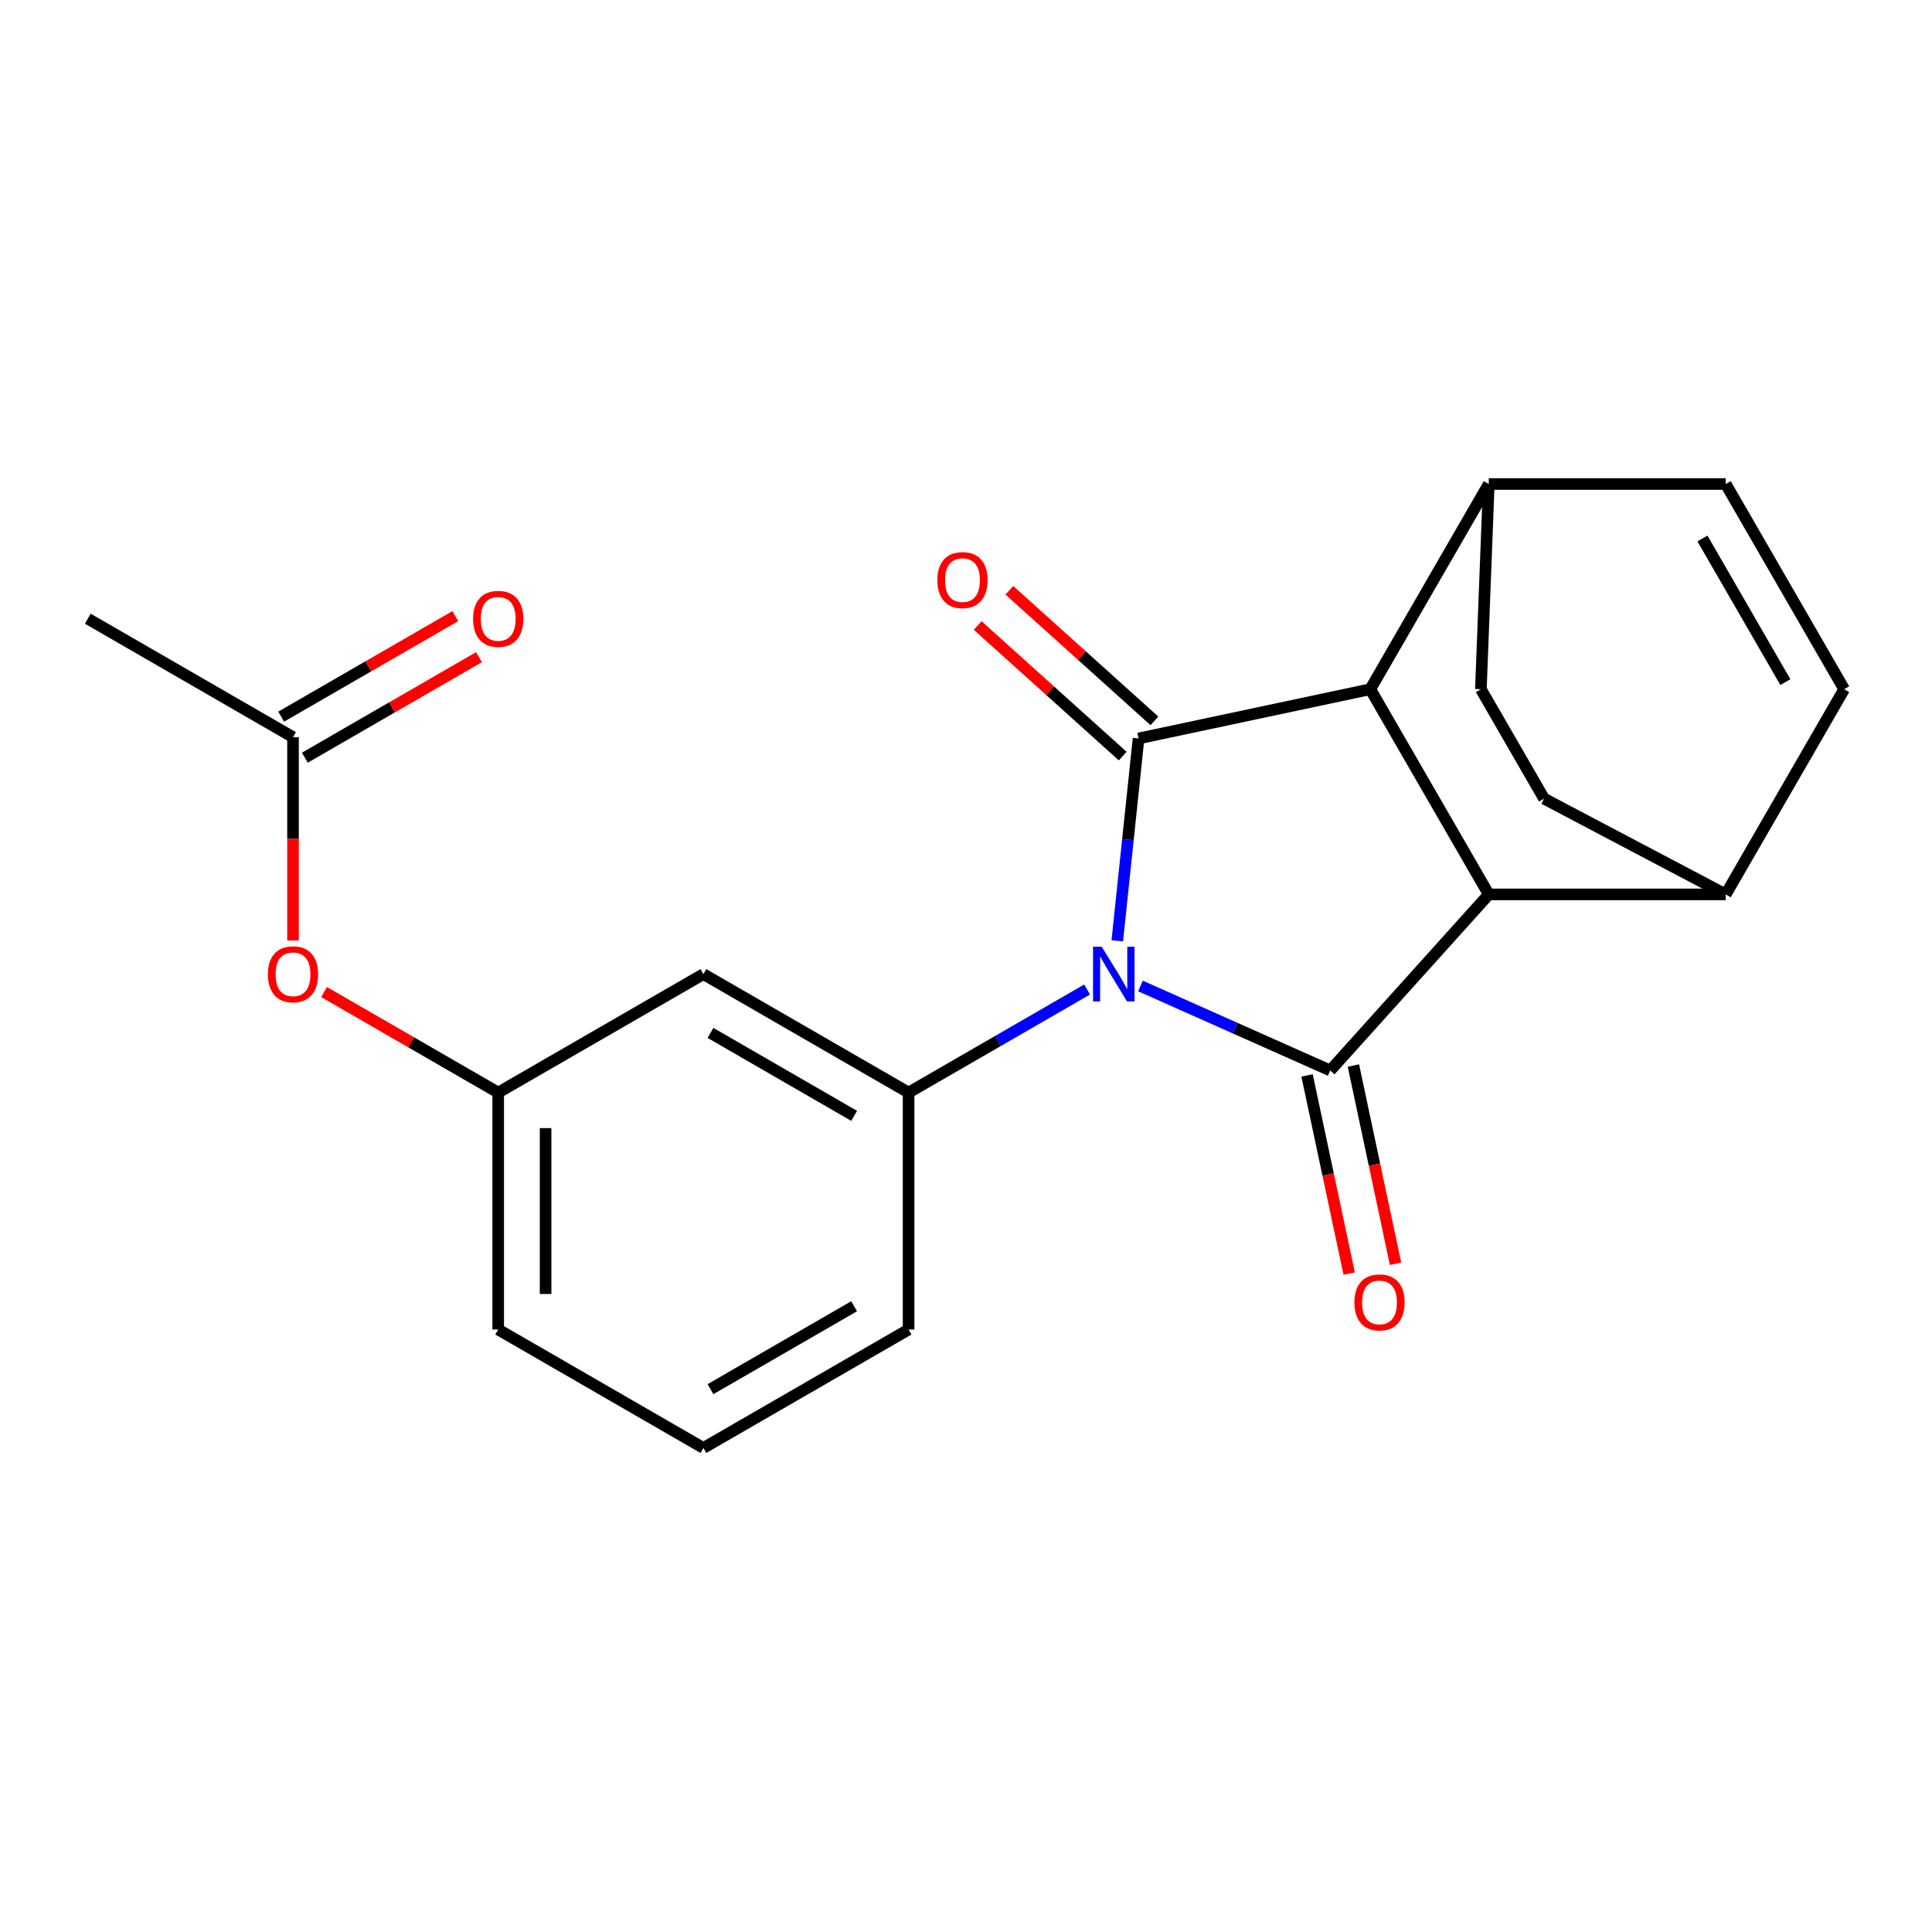 <?xml version='1.0' encoding='iso-8859-1'?>
<svg version='1.1' baseProfile='full'
              xmlns='http://www.w3.org/2000/svg'
                      xmlns:rdkit='http://www.rdkit.org/xml'
                      xmlns:xlink='http://www.w3.org/1999/xlink'
                  xml:space='preserve'
width='1000px' height='1000px' viewBox='0 0 1000 1000'>
<!-- END OF HEADER -->
<rect style='opacity:1.0;fill:#FFFFFF;stroke:none' width='1000' height='1000' x='0' y='0'> </rect>
<path class='bond-0' d='M 578.303,486.972 L 583.807,434.602' style='fill:none;fill-rule:evenodd;stroke:#0000FF;stroke-width:6px;stroke-linecap:butt;stroke-linejoin:miter;stroke-opacity:1' />
<path class='bond-0' d='M 583.807,434.602 L 589.312,382.232' style='fill:none;fill-rule:evenodd;stroke:#000000;stroke-width:6px;stroke-linecap:butt;stroke-linejoin:miter;stroke-opacity:1' />
<path class='bond-1' d='M 590.298,510.345 L 639.413,532.212' style='fill:none;fill-rule:evenodd;stroke:#0000FF;stroke-width:6px;stroke-linecap:butt;stroke-linejoin:miter;stroke-opacity:1' />
<path class='bond-1' d='M 639.413,532.212 L 688.528,554.079' style='fill:none;fill-rule:evenodd;stroke:#000000;stroke-width:6px;stroke-linecap:butt;stroke-linejoin:miter;stroke-opacity:1' />
<path class='bond-4' d='M 562.686,512.169 L 516.486,538.843' style='fill:none;fill-rule:evenodd;stroke:#0000FF;stroke-width:6px;stroke-linecap:butt;stroke-linejoin:miter;stroke-opacity:1' />
<path class='bond-4' d='M 516.486,538.843 L 470.285,565.517' style='fill:none;fill-rule:evenodd;stroke:#000000;stroke-width:6px;stroke-linecap:butt;stroke-linejoin:miter;stroke-opacity:1' />
<path class='bond-3' d='M 589.312,382.232 L 709.27,356.734' style='fill:none;fill-rule:evenodd;stroke:#000000;stroke-width:6px;stroke-linecap:butt;stroke-linejoin:miter;stroke-opacity:1' />
<path class='bond-10' d='M 597.518,373.118 L 559.982,339.32' style='fill:none;fill-rule:evenodd;stroke:#000000;stroke-width:6px;stroke-linecap:butt;stroke-linejoin:miter;stroke-opacity:1' />
<path class='bond-10' d='M 559.982,339.32 L 522.446,305.523' style='fill:none;fill-rule:evenodd;stroke:#FF0000;stroke-width:6px;stroke-linecap:butt;stroke-linejoin:miter;stroke-opacity:1' />
<path class='bond-10' d='M 581.105,391.345 L 543.57,357.548' style='fill:none;fill-rule:evenodd;stroke:#000000;stroke-width:6px;stroke-linecap:butt;stroke-linejoin:miter;stroke-opacity:1' />
<path class='bond-10' d='M 543.57,357.548 L 506.034,323.751' style='fill:none;fill-rule:evenodd;stroke:#FF0000;stroke-width:6px;stroke-linecap:butt;stroke-linejoin:miter;stroke-opacity:1' />
<path class='bond-2' d='M 688.528,554.079 L 770.589,462.941' style='fill:none;fill-rule:evenodd;stroke:#000000;stroke-width:6px;stroke-linecap:butt;stroke-linejoin:miter;stroke-opacity:1' />
<path class='bond-11' d='M 676.532,556.629 L 687.433,607.915' style='fill:none;fill-rule:evenodd;stroke:#000000;stroke-width:6px;stroke-linecap:butt;stroke-linejoin:miter;stroke-opacity:1' />
<path class='bond-11' d='M 687.433,607.915 L 698.334,659.201' style='fill:none;fill-rule:evenodd;stroke:#FF0000;stroke-width:6px;stroke-linecap:butt;stroke-linejoin:miter;stroke-opacity:1' />
<path class='bond-11' d='M 700.524,551.529 L 711.425,602.815' style='fill:none;fill-rule:evenodd;stroke:#000000;stroke-width:6px;stroke-linecap:butt;stroke-linejoin:miter;stroke-opacity:1' />
<path class='bond-11' d='M 711.425,602.815 L 722.326,654.101' style='fill:none;fill-rule:evenodd;stroke:#FF0000;stroke-width:6px;stroke-linecap:butt;stroke-linejoin:miter;stroke-opacity:1' />
<path class='bond-9' d='M 770.589,462.941 L 893.226,462.941' style='fill:none;fill-rule:evenodd;stroke:#000000;stroke-width:6px;stroke-linecap:butt;stroke-linejoin:miter;stroke-opacity:1' />
<path class='bond-22' d='M 770.589,462.941 L 709.27,356.734' style='fill:none;fill-rule:evenodd;stroke:#000000;stroke-width:6px;stroke-linecap:butt;stroke-linejoin:miter;stroke-opacity:1' />
<path class='bond-8' d='M 709.27,356.734 L 770.589,250.526' style='fill:none;fill-rule:evenodd;stroke:#000000;stroke-width:6px;stroke-linecap:butt;stroke-linejoin:miter;stroke-opacity:1' />
<path class='bond-7' d='M 470.285,565.517 L 364.077,504.198' style='fill:none;fill-rule:evenodd;stroke:#000000;stroke-width:6px;stroke-linecap:butt;stroke-linejoin:miter;stroke-opacity:1' />
<path class='bond-7' d='M 442.09,577.56 L 367.745,534.637' style='fill:none;fill-rule:evenodd;stroke:#000000;stroke-width:6px;stroke-linecap:butt;stroke-linejoin:miter;stroke-opacity:1' />
<path class='bond-18' d='M 470.285,565.517 L 470.285,688.155' style='fill:none;fill-rule:evenodd;stroke:#000000;stroke-width:6px;stroke-linecap:butt;stroke-linejoin:miter;stroke-opacity:1' />
<path class='bond-5' d='M 954.545,356.734 L 893.226,462.941' style='fill:none;fill-rule:evenodd;stroke:#000000;stroke-width:6px;stroke-linecap:butt;stroke-linejoin:miter;stroke-opacity:1' />
<path class='bond-25' d='M 954.545,356.734 L 893.226,250.526' style='fill:none;fill-rule:evenodd;stroke:#000000;stroke-width:6px;stroke-linecap:butt;stroke-linejoin:miter;stroke-opacity:1' />
<path class='bond-25' d='M 924.106,353.067 L 881.183,278.721' style='fill:none;fill-rule:evenodd;stroke:#000000;stroke-width:6px;stroke-linecap:butt;stroke-linejoin:miter;stroke-opacity:1' />
<path class='bond-6' d='M 893.226,250.526 L 770.589,250.526' style='fill:none;fill-rule:evenodd;stroke:#000000;stroke-width:6px;stroke-linecap:butt;stroke-linejoin:miter;stroke-opacity:1' />
<path class='bond-13' d='M 364.077,504.198 L 257.87,565.517' style='fill:none;fill-rule:evenodd;stroke:#000000;stroke-width:6px;stroke-linecap:butt;stroke-linejoin:miter;stroke-opacity:1' />
<path class='bond-16' d='M 770.589,250.526 L 766.501,356.734' style='fill:none;fill-rule:evenodd;stroke:#000000;stroke-width:6px;stroke-linecap:butt;stroke-linejoin:miter;stroke-opacity:1' />
<path class='bond-17' d='M 893.226,462.941 L 799.204,413.378' style='fill:none;fill-rule:evenodd;stroke:#000000;stroke-width:6px;stroke-linecap:butt;stroke-linejoin:miter;stroke-opacity:1' />
<path class='bond-12' d='M 151.662,381.56 L 151.662,434.186' style='fill:none;fill-rule:evenodd;stroke:#000000;stroke-width:6px;stroke-linecap:butt;stroke-linejoin:miter;stroke-opacity:1' />
<path class='bond-12' d='M 151.662,434.186 L 151.662,486.812' style='fill:none;fill-rule:evenodd;stroke:#FF0000;stroke-width:6px;stroke-linecap:butt;stroke-linejoin:miter;stroke-opacity:1' />
<path class='bond-15' d='M 157.794,392.181 L 202.865,366.159' style='fill:none;fill-rule:evenodd;stroke:#000000;stroke-width:6px;stroke-linecap:butt;stroke-linejoin:miter;stroke-opacity:1' />
<path class='bond-15' d='M 202.865,366.159 L 247.936,340.137' style='fill:none;fill-rule:evenodd;stroke:#FF0000;stroke-width:6px;stroke-linecap:butt;stroke-linejoin:miter;stroke-opacity:1' />
<path class='bond-15' d='M 145.53,370.939 L 190.601,344.918' style='fill:none;fill-rule:evenodd;stroke:#000000;stroke-width:6px;stroke-linecap:butt;stroke-linejoin:miter;stroke-opacity:1' />
<path class='bond-15' d='M 190.601,344.918 L 235.672,318.896' style='fill:none;fill-rule:evenodd;stroke:#FF0000;stroke-width:6px;stroke-linecap:butt;stroke-linejoin:miter;stroke-opacity:1' />
<path class='bond-20' d='M 151.662,381.56 L 45.455,320.241' style='fill:none;fill-rule:evenodd;stroke:#000000;stroke-width:6px;stroke-linecap:butt;stroke-linejoin:miter;stroke-opacity:1' />
<path class='bond-14' d='M 257.87,565.517 L 212.799,539.495' style='fill:none;fill-rule:evenodd;stroke:#000000;stroke-width:6px;stroke-linecap:butt;stroke-linejoin:miter;stroke-opacity:1' />
<path class='bond-14' d='M 212.799,539.495 L 167.728,513.474' style='fill:none;fill-rule:evenodd;stroke:#FF0000;stroke-width:6px;stroke-linecap:butt;stroke-linejoin:miter;stroke-opacity:1' />
<path class='bond-23' d='M 257.87,565.517 L 257.87,688.155' style='fill:none;fill-rule:evenodd;stroke:#000000;stroke-width:6px;stroke-linecap:butt;stroke-linejoin:miter;stroke-opacity:1' />
<path class='bond-23' d='M 282.397,583.913 L 282.397,669.759' style='fill:none;fill-rule:evenodd;stroke:#000000;stroke-width:6px;stroke-linecap:butt;stroke-linejoin:miter;stroke-opacity:1' />
<path class='bond-24' d='M 766.501,356.734 L 799.204,413.378' style='fill:none;fill-rule:evenodd;stroke:#000000;stroke-width:6px;stroke-linecap:butt;stroke-linejoin:miter;stroke-opacity:1' />
<path class='bond-19' d='M 470.285,688.155 L 364.077,749.474' style='fill:none;fill-rule:evenodd;stroke:#000000;stroke-width:6px;stroke-linecap:butt;stroke-linejoin:miter;stroke-opacity:1' />
<path class='bond-19' d='M 442.09,676.111 L 367.745,719.034' style='fill:none;fill-rule:evenodd;stroke:#000000;stroke-width:6px;stroke-linecap:butt;stroke-linejoin:miter;stroke-opacity:1' />
<path class='bond-21' d='M 364.077,749.474 L 257.87,688.155' style='fill:none;fill-rule:evenodd;stroke:#000000;stroke-width:6px;stroke-linecap:butt;stroke-linejoin:miter;stroke-opacity:1' />
<path  class='atom-0' d='M 570.232 490.038
L 579.512 505.038
Q 580.432 506.518, 581.912 509.198
Q 583.392 511.878, 583.472 512.038
L 583.472 490.038
L 587.232 490.038
L 587.232 518.358
L 583.352 518.358
L 573.392 501.958
Q 572.232 500.038, 570.992 497.838
Q 569.792 495.638, 569.432 494.958
L 569.432 518.358
L 565.752 518.358
L 565.752 490.038
L 570.232 490.038
' fill='#0000FF'/>
<path  class='atom-11' d='M 485.174 300.251
Q 485.174 293.451, 488.534 289.651
Q 491.894 285.851, 498.174 285.851
Q 504.454 285.851, 507.814 289.651
Q 511.174 293.451, 511.174 300.251
Q 511.174 307.131, 507.774 311.051
Q 504.374 314.931, 498.174 314.931
Q 491.934 314.931, 488.534 311.051
Q 485.174 307.171, 485.174 300.251
M 498.174 311.731
Q 502.494 311.731, 504.814 308.851
Q 507.174 305.931, 507.174 300.251
Q 507.174 294.691, 504.814 291.891
Q 502.494 289.051, 498.174 289.051
Q 493.854 289.051, 491.494 291.851
Q 489.174 294.651, 489.174 300.251
Q 489.174 305.971, 491.494 308.851
Q 493.854 311.731, 498.174 311.731
' fill='#FF0000'/>
<path  class='atom-12' d='M 701.026 674.117
Q 701.026 667.317, 704.386 663.517
Q 707.746 659.717, 714.026 659.717
Q 720.306 659.717, 723.666 663.517
Q 727.026 667.317, 727.026 674.117
Q 727.026 680.997, 723.626 684.917
Q 720.226 688.797, 714.026 688.797
Q 707.786 688.797, 704.386 684.917
Q 701.026 681.037, 701.026 674.117
M 714.026 685.597
Q 718.346 685.597, 720.666 682.717
Q 723.026 679.797, 723.026 674.117
Q 723.026 668.557, 720.666 665.757
Q 718.346 662.917, 714.026 662.917
Q 709.706 662.917, 707.346 665.717
Q 705.026 668.517, 705.026 674.117
Q 705.026 679.837, 707.346 682.717
Q 709.706 685.597, 714.026 685.597
' fill='#FF0000'/>
<path  class='atom-15' d='M 138.662 504.278
Q 138.662 497.478, 142.022 493.678
Q 145.382 489.878, 151.662 489.878
Q 157.942 489.878, 161.302 493.678
Q 164.662 497.478, 164.662 504.278
Q 164.662 511.158, 161.262 515.078
Q 157.862 518.958, 151.662 518.958
Q 145.422 518.958, 142.022 515.078
Q 138.662 511.198, 138.662 504.278
M 151.662 515.758
Q 155.982 515.758, 158.302 512.878
Q 160.662 509.958, 160.662 504.278
Q 160.662 498.718, 158.302 495.918
Q 155.982 493.078, 151.662 493.078
Q 147.342 493.078, 144.982 495.878
Q 142.662 498.678, 142.662 504.278
Q 142.662 509.998, 144.982 512.878
Q 147.342 515.758, 151.662 515.758
' fill='#FF0000'/>
<path  class='atom-16' d='M 244.87 320.321
Q 244.87 313.521, 248.23 309.721
Q 251.59 305.921, 257.87 305.921
Q 264.15 305.921, 267.51 309.721
Q 270.87 313.521, 270.87 320.321
Q 270.87 327.201, 267.47 331.121
Q 264.07 335.001, 257.87 335.001
Q 251.63 335.001, 248.23 331.121
Q 244.87 327.241, 244.87 320.321
M 257.87 331.801
Q 262.19 331.801, 264.51 328.921
Q 266.87 326.001, 266.87 320.321
Q 266.87 314.761, 264.51 311.961
Q 262.19 309.121, 257.87 309.121
Q 253.55 309.121, 251.19 311.921
Q 248.87 314.721, 248.87 320.321
Q 248.87 326.041, 251.19 328.921
Q 253.55 331.801, 257.87 331.801
' fill='#FF0000'/>
</svg>
